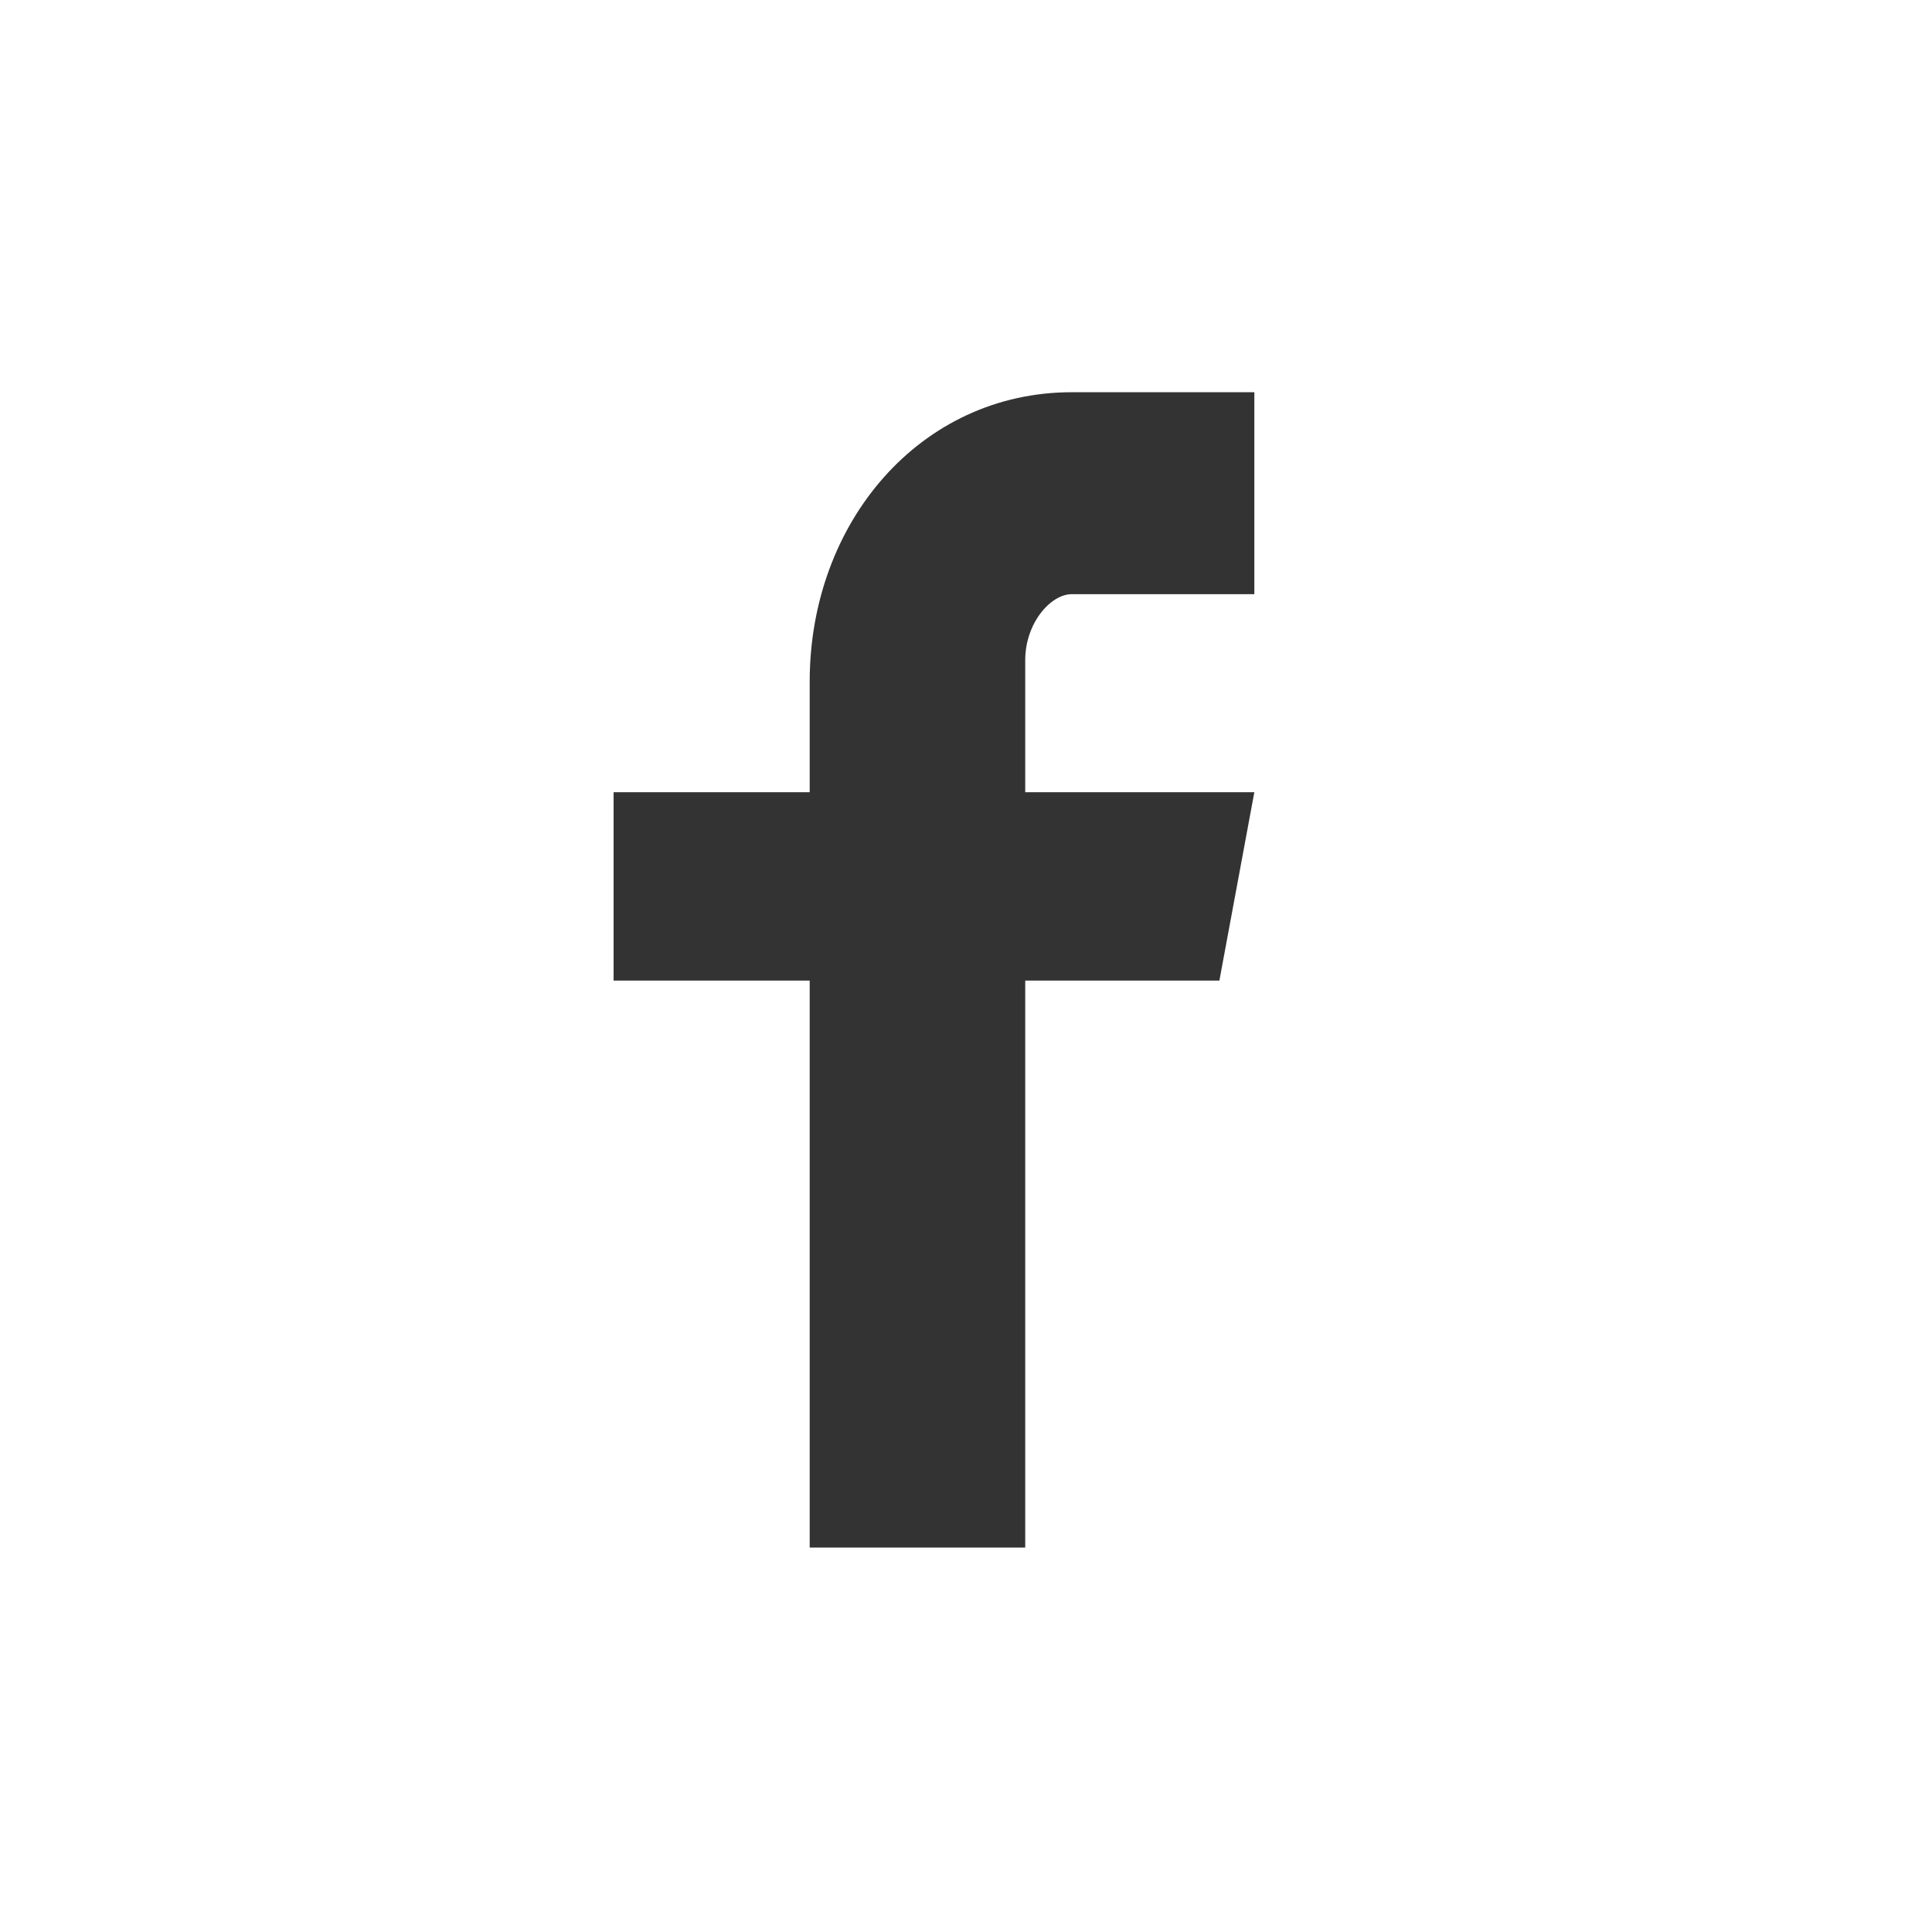 <?xml version="1.0" encoding="UTF-8"?>
<svg id="Layer_1" data-name="Layer 1" xmlns="http://www.w3.org/2000/svg" version="1.1" viewBox="0 0 99.5 99.5">
  <rect x="0" y="0" width="99.5" height="99.5" fill="#333333" stroke="none"/>
  <defs>
    <style>
      .cls-1 {
        fill: #fff;
        stroke-width: 0px;
      }
    </style>
  </defs>
  <path class="cls-1" d="M0,0v99.5h99.5V0H0ZM62.8,50.5h-10v29.2h-11.1v-29.2h-10.1v-9.7h10.1v-5.7c0-8.2,5.7-14.9,13.5-14.9h9.4v10.4h-9.4c-1.1,0-2.4,1.5-2.4,3.4v6.8h11.8l-1.8,9.7Z"/>
</svg>